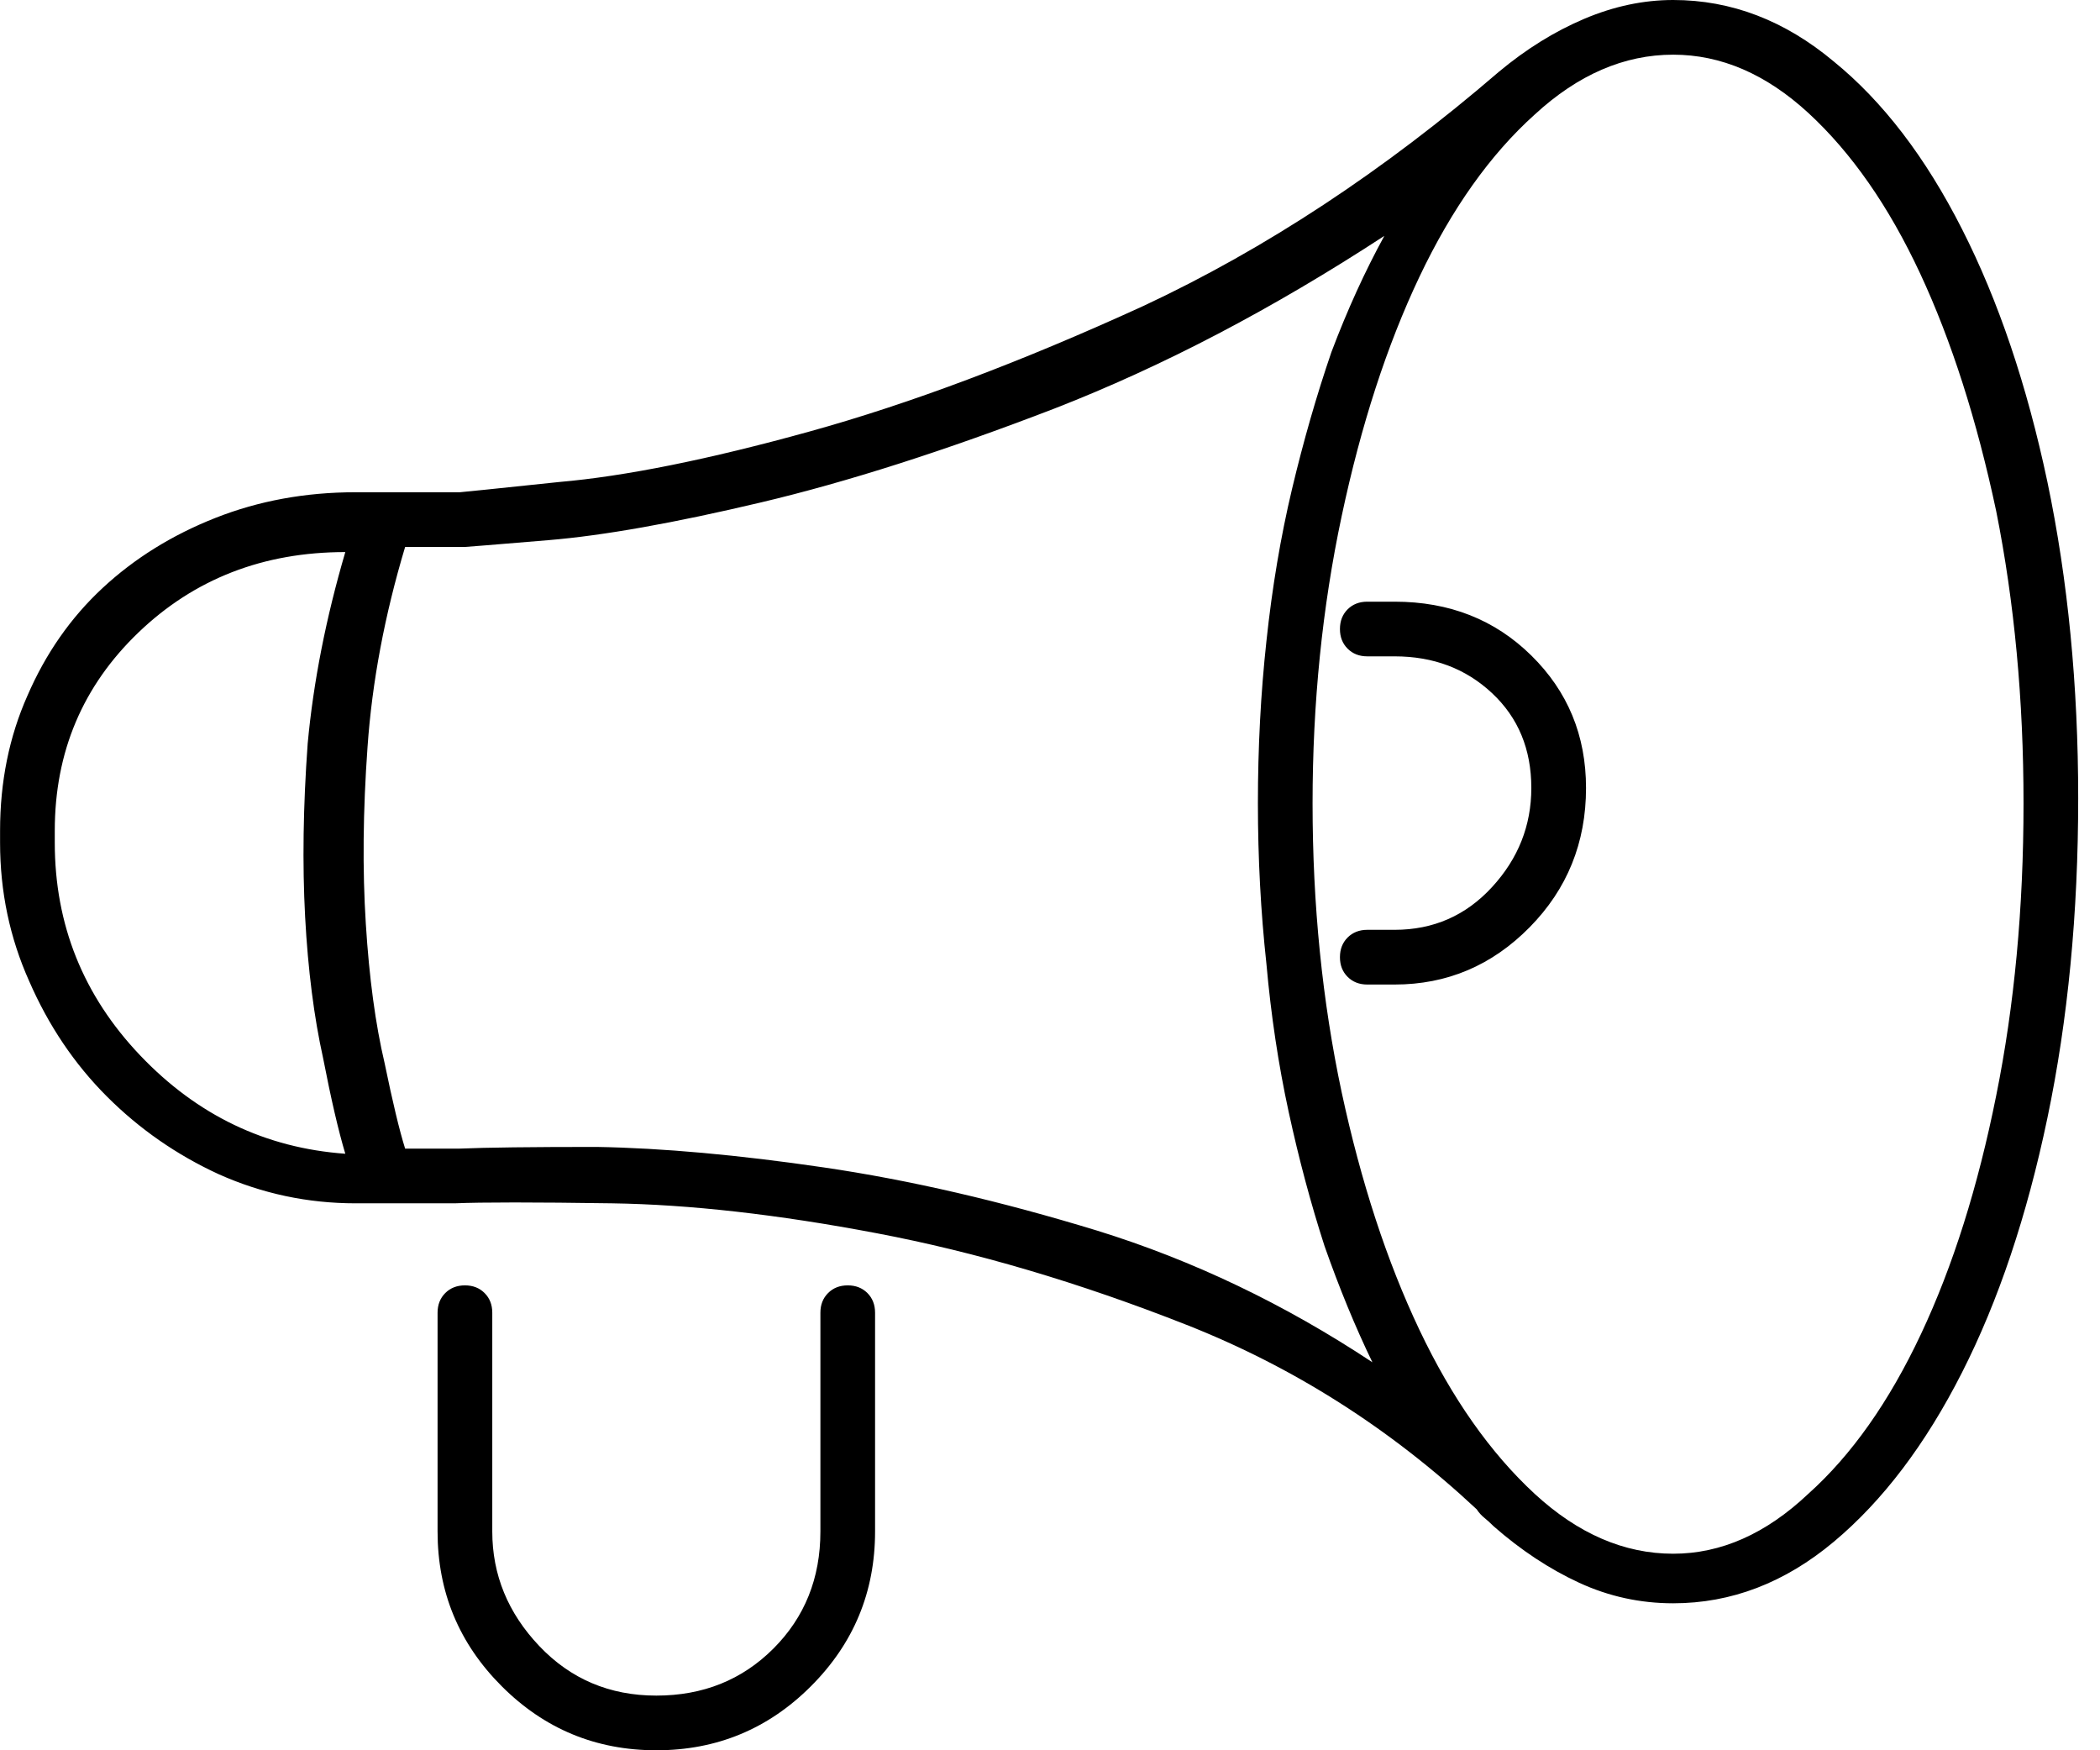<svg width="60" height="50" viewBox="0 0 60 50" fill="none" xmlns="http://www.w3.org/2000/svg">
<g clip-path="url(#clip0_1_1029)">
<path d="M10.159 34.375H12.502C12.502 34.375 12.584 34.375 12.747 34.375C12.909 34.375 12.991 34.375 12.991 34.375C13.772 34.342 15.269 34.342 17.483 34.375C19.697 34.408 22.219 34.692 25.051 35.23C27.883 35.767 30.829 36.637 33.889 37.842C36.949 39.046 39.716 40.804 42.19 43.115C42.255 43.213 42.328 43.294 42.41 43.359C42.491 43.425 42.581 43.506 42.678 43.603C43.459 44.287 44.273 44.824 45.12 45.215C45.966 45.605 46.861 45.801 47.805 45.801C49.465 45.801 50.995 45.215 52.395 44.043C53.795 42.871 55.016 41.26 56.057 39.209C57.099 37.158 57.913 34.733 58.498 31.934C59.084 29.134 59.377 26.09 59.377 22.803C59.377 19.58 59.084 16.569 58.498 13.77C57.913 11.003 57.099 8.594 56.057 6.543C55.016 4.492 53.795 2.897 52.395 1.758C50.995 0.586 49.465 0 47.805 0C46.959 0 46.112 0.179 45.266 0.537C44.42 0.895 43.606 1.4 42.825 2.051C39.537 4.883 36.151 7.113 32.669 8.74C29.185 10.335 26.003 11.532 23.123 12.329C20.242 13.127 17.857 13.607 15.969 13.77C14.114 13.965 13.17 14.062 13.137 14.062H10.159C8.726 14.062 7.392 14.307 6.155 14.795C4.918 15.283 3.844 15.95 2.932 16.797C2.021 17.643 1.305 18.669 0.784 19.873C0.263 21.045 0.002 22.331 0.002 23.73V24.072C0.002 25.472 0.279 26.79 0.833 28.027C1.386 29.297 2.126 30.395 3.054 31.323C3.982 32.251 5.048 32.992 6.252 33.545C7.489 34.098 8.791 34.375 10.159 34.375ZM57.815 22.949C57.815 25.944 57.554 28.727 57.034 31.299C56.513 33.903 55.797 36.173 54.885 38.11C53.974 40.047 52.9 41.569 51.663 42.676C50.458 43.815 49.172 44.385 47.805 44.385C46.405 44.385 45.087 43.815 43.85 42.676C42.581 41.504 41.482 39.941 40.554 37.988C39.627 36.035 38.886 33.773 38.333 31.201C37.779 28.597 37.502 25.846 37.502 22.949C37.502 20.085 37.779 17.35 38.333 14.746C38.886 12.142 39.627 9.863 40.554 7.91C41.482 5.957 42.581 4.411 43.85 3.271C45.087 2.132 46.405 1.562 47.805 1.562C49.172 1.562 50.458 2.116 51.663 3.223C52.9 4.362 53.966 5.892 54.861 7.812C55.756 9.733 56.48 11.995 57.034 14.6C57.554 17.204 57.815 19.987 57.815 22.949ZM13.284 15.625C13.316 15.625 14.114 15.56 15.676 15.43C17.239 15.3 19.257 14.941 21.731 14.355C24.205 13.77 27.004 12.874 30.129 11.67C33.222 10.466 36.363 8.822 39.553 6.738C39 7.747 38.495 8.854 38.04 10.059C37.616 11.296 37.242 12.598 36.916 13.965C36.591 15.332 36.347 16.781 36.184 18.311C36.021 19.808 35.94 21.354 35.94 22.949C35.94 24.512 36.021 26.042 36.184 27.539C36.314 29.004 36.526 30.412 36.819 31.763C37.112 33.114 37.454 34.391 37.844 35.596C38.267 36.8 38.723 37.907 39.211 38.916C36.705 37.256 34.084 36.003 31.35 35.156C28.583 34.31 25.979 33.708 23.538 33.35C21.096 32.992 18.931 32.796 17.044 32.764C15.188 32.764 13.886 32.78 13.137 32.812H11.575C11.412 32.292 11.217 31.478 10.989 30.371C10.728 29.264 10.549 27.938 10.452 26.392C10.354 24.845 10.37 23.161 10.501 21.338C10.631 19.482 10.989 17.578 11.575 15.625H13.284ZM1.565 23.73C1.565 21.484 2.362 19.596 3.958 18.066C5.553 16.537 7.522 15.771 9.866 15.771C9.312 17.66 8.954 19.482 8.791 21.24C8.661 23.031 8.637 24.683 8.718 26.196C8.8 27.71 8.971 29.053 9.231 30.225C9.459 31.396 9.67 32.308 9.866 32.959C7.587 32.796 5.634 31.86 4.006 30.151C2.379 28.442 1.565 26.416 1.565 24.072V23.73ZM39.846 17.188H39.065C38.837 17.188 38.65 17.261 38.503 17.407C38.357 17.554 38.284 17.741 38.284 17.969C38.284 18.197 38.357 18.384 38.503 18.53C38.65 18.677 38.837 18.75 39.065 18.75H39.846C40.953 18.75 41.881 19.1 42.629 19.8C43.378 20.5 43.752 21.403 43.752 22.51C43.752 23.584 43.378 24.528 42.629 25.342C41.881 26.156 40.953 26.562 39.846 26.562H39.065C38.837 26.562 38.65 26.636 38.503 26.782C38.357 26.929 38.284 27.116 38.284 27.344C38.284 27.572 38.357 27.759 38.503 27.905C38.65 28.052 38.837 28.125 39.065 28.125H39.846C41.344 28.125 42.629 27.58 43.704 26.489C44.778 25.399 45.315 24.072 45.315 22.51C45.315 21.012 44.794 19.751 43.752 18.726C42.711 17.7 41.409 17.188 39.846 17.188ZM13.284 36.719C13.056 36.719 12.869 36.792 12.722 36.938C12.576 37.085 12.502 37.272 12.502 37.5V43.75C12.502 45.475 13.113 46.948 14.334 48.169C15.554 49.39 17.027 50 18.752 50C20.478 50 21.951 49.39 23.171 48.169C24.392 46.948 25.002 45.475 25.002 43.75V37.5C25.002 37.272 24.929 37.085 24.783 36.938C24.636 36.792 24.449 36.719 24.221 36.719C23.993 36.719 23.806 36.792 23.66 36.938C23.513 37.085 23.44 37.272 23.44 37.5V43.75C23.44 45.085 22.992 46.2 22.097 47.095C21.202 47.99 20.087 48.438 18.752 48.438C17.418 48.438 16.303 47.965 15.408 47.022C14.512 46.078 14.065 44.987 14.065 43.75V37.5C14.065 37.272 13.992 37.085 13.845 36.938C13.699 36.792 13.512 36.719 13.284 36.719Z" fill="black"/>
</g>
<defs>
<clipPath id="clip0_1_1029">
<rect width="59.38" height="50" fill="white" transform="matrix(1 0 0 -1 0 50)"/>
</clipPath>
</defs>
</svg>
